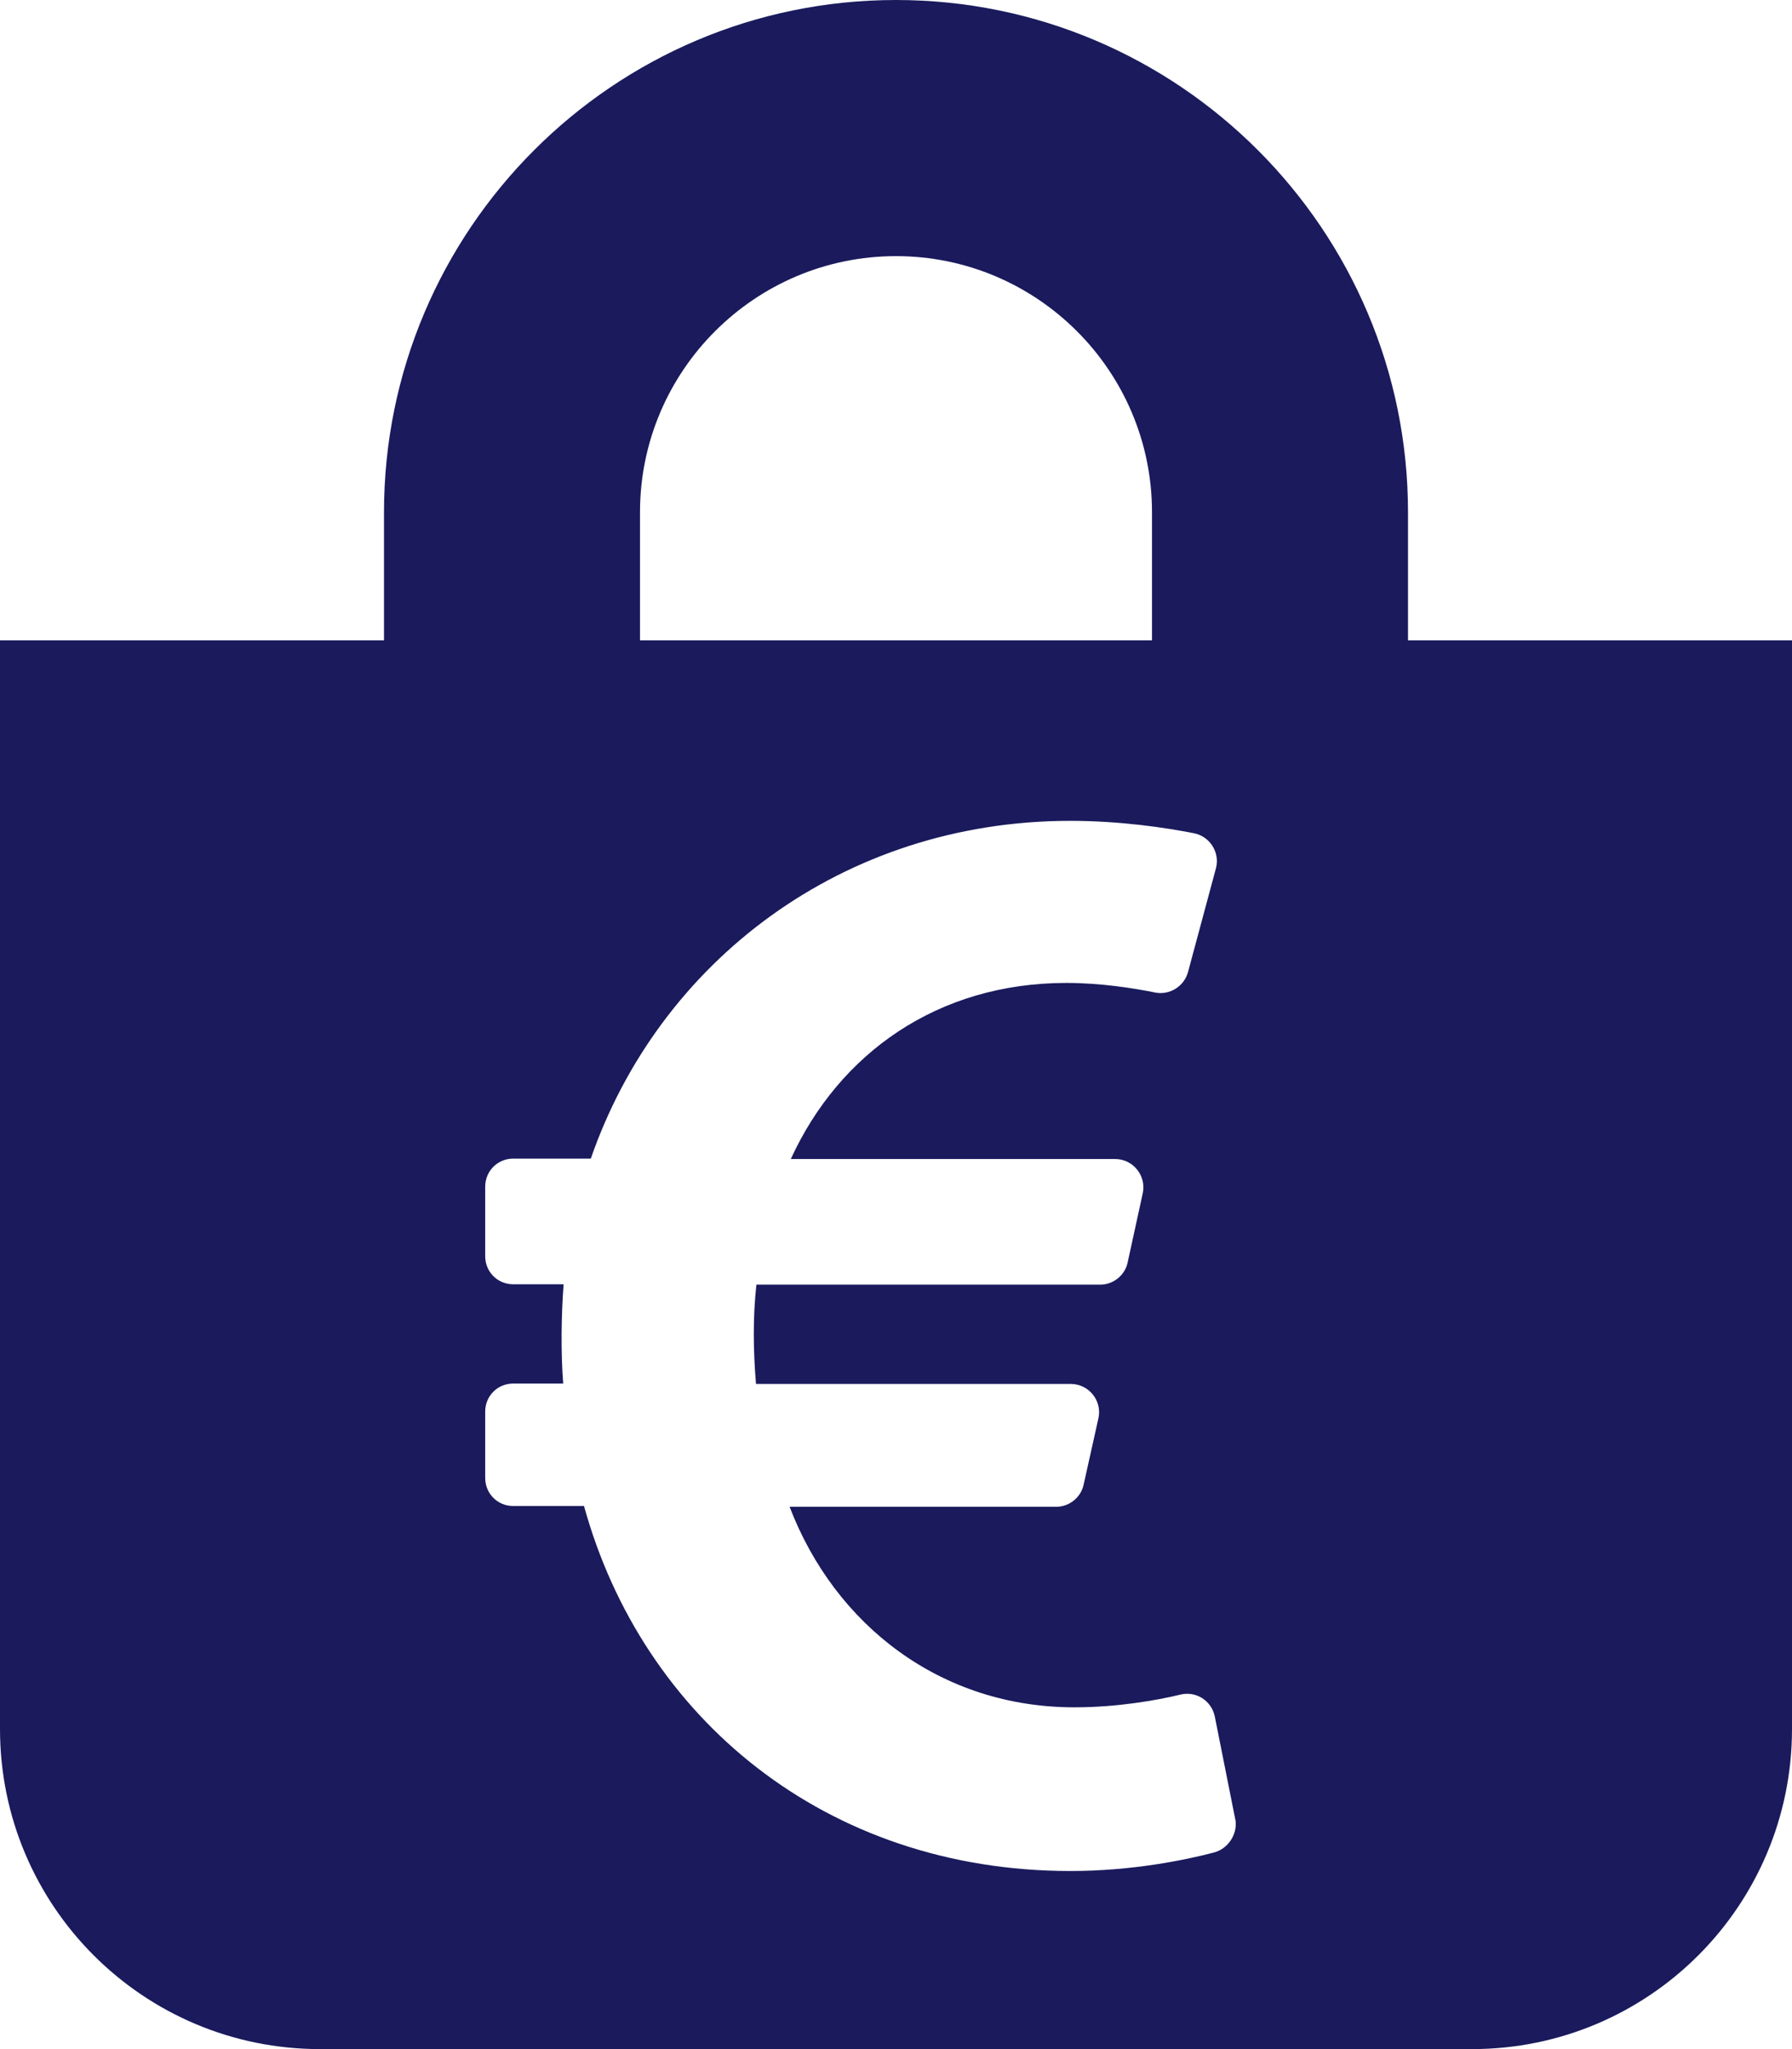 <?xml version="1.0" encoding="utf-8"?>
<!-- Generator: Adobe Illustrator 21.0.2, SVG Export Plug-In . SVG Version: 6.00 Build 0)  -->
<svg version="1.1" id="Laag_1" focusable="false" xmlns="http://www.w3.org/2000/svg" xmlns:xlink="http://www.w3.org/1999/xlink"
	 x="0px" y="0px" viewBox="0 0 448 512" style="enable-background:new 0 0 448 512;" xml:space="preserve">
<style type="text/css">
	.st0{fill:#1A1A5D;}
</style>
<path class="st0" d="M352,160v-32C352,57.4,294.6,0,224,0C153.4,0,96,57.4,96,128v32H0v272c0,44.2,35.8,80,80,80h288
	c44.2,0,80-35.8,80-80V160H352z M160,128c0-35.3,28.7-64,64-64c35.3,0,64,28.7,64,64v32H160V128z M303.4,462.9
	c-7.3,1.9-20.4,4.6-35.8,4.6c-61.2,0-107-38.3-121.6-91.2h-17.7c-3.9,0-7-3.1-7-7v-16.6c0-3.9,3.1-7,7-7h12.5
	c-0.6-7.6-0.5-16.8,0.1-24.8h-12.6c-3.9,0-7-3.1-7-7v-17.4c0-3.9,3.1-7,7-7h19.4c17-49.1,62.9-84.4,119.9-84.4
	c12.4,0,23.8,1.7,30.9,3.1c4,0.8,6.5,4.8,5.5,8.7l-7,26c-1,3.6-4.6,5.8-8.2,5.1c-5.4-1.1-13.7-2.4-22.2-2.4
	c-32.2,0-56.8,17.6-68.9,44h81.1c4.5,0,7.8,4.2,6.9,8.5l-3.8,17.4c-0.7,3.2-3.6,5.5-6.9,5.5h-85.9c-0.9,8.2-0.8,16.4-0.1,24.8h78.7
	c4.5,0,7.9,4.2,6.9,8.6l-3.7,16.6c-0.7,3.2-3.6,5.5-6.9,5.5h-66.6c11.4,29.7,37.9,50.1,71.2,50.1c10.6,0,20.4-1.7,26.6-3.2
	c3.9-0.9,7.7,1.6,8.5,5.5l5.2,26.1C309.3,458.4,307,462,303.4,462.9z"/>
</svg>
